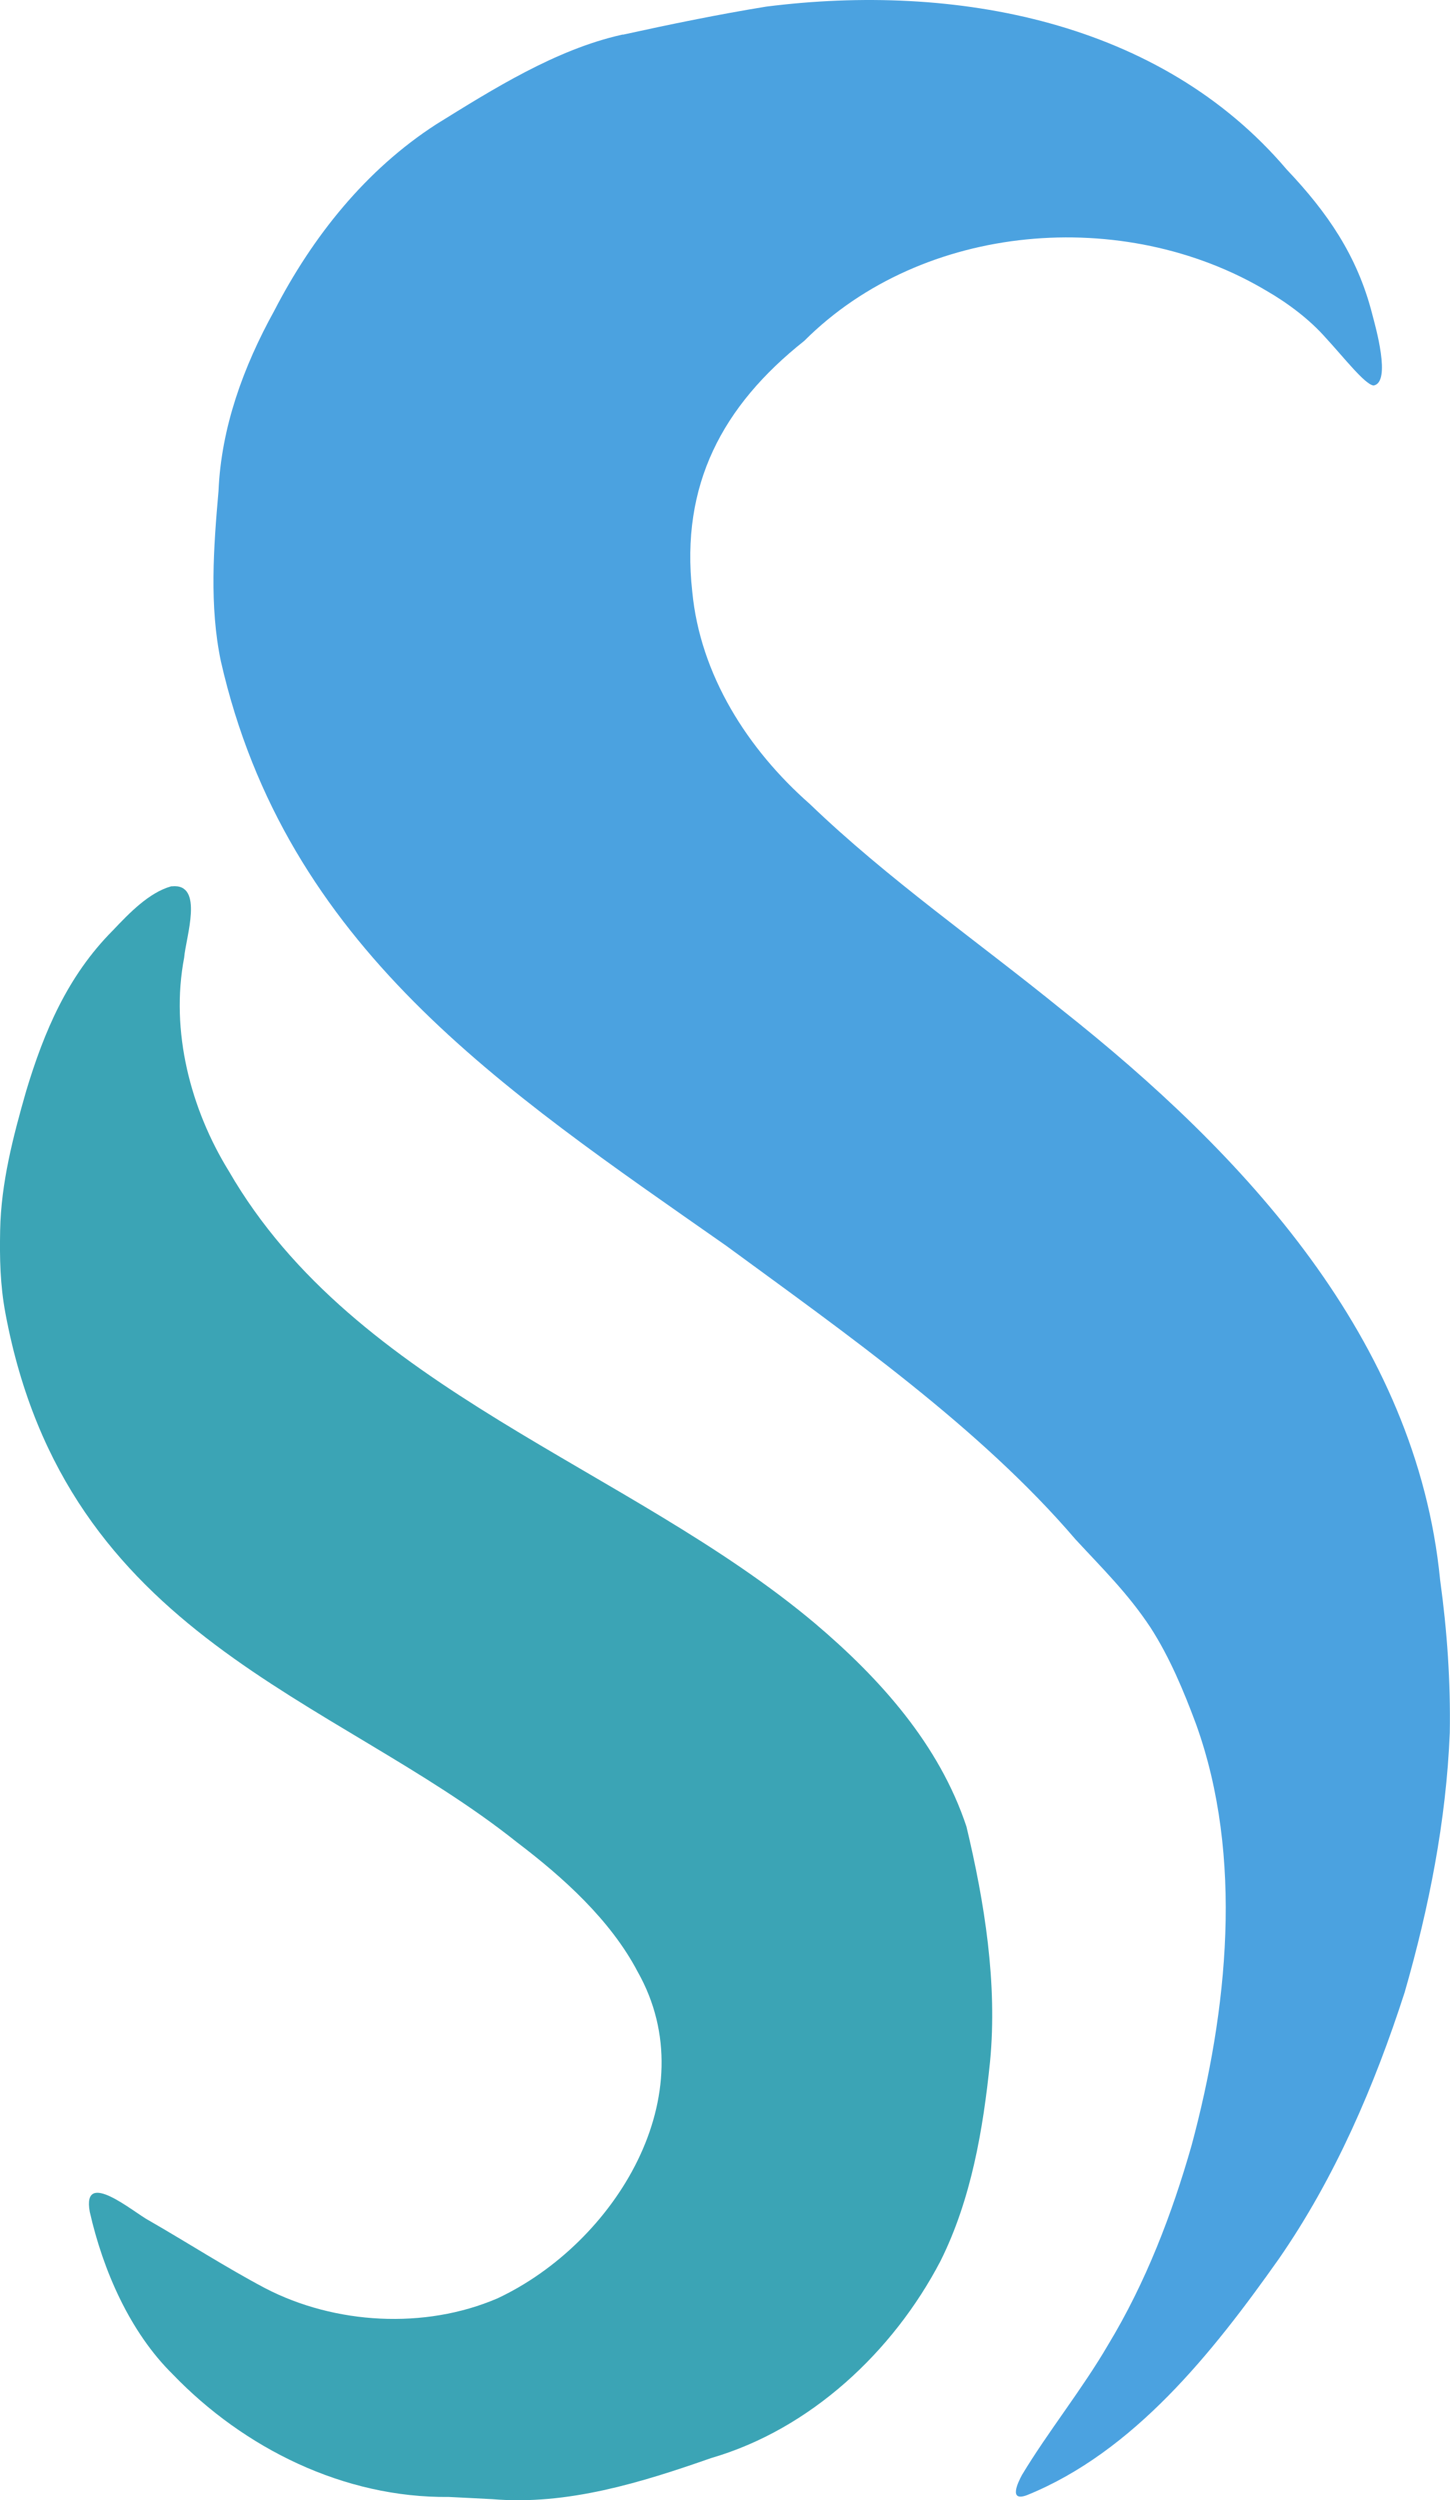 <?xml version="1.0" encoding="UTF-8"?>
<svg id="Layer_2" data-name="Layer 2" xmlns="http://www.w3.org/2000/svg" viewBox="0 0 195.16 336.32">
  <defs>
    <style>
      .cls-1 {
        fill: #3ba4b5;
      }

      .cls-2 {
        fill: #4ba2e0;
      }
    </style>
  </defs>
  <g id="Layer_1-2" data-name="Layer 1">
    <path class="cls-1" d="M23.12,119.23c4.42-.46,1.87,6.94,1.67,9.57-1.9,9.92.88,20.43,6.01,28.74,17.06,29.51,53.74,39.7,78.88,60.83,8.8,7.45,16.74,16.32,20.4,27.35,2.43,10.17,4.19,21.1,3.17,31.64-.93,9.1-2.53,18.51-6.67,26.8-6.36,12.17-17.48,22.61-30.87,26.5-9.37,3.28-19.34,6.38-29.41,5.53-1.96-.11-3.94-.2-5.89-.3-14.1.15-27.58-6.53-37.19-16.53-5.74-5.66-9.36-13.95-11.14-21.83-1.07-5.9,5.94.1,7.95,1.16,5.16,2.96,10.38,6.33,15.66,9.12,9.38,4.87,21.47,5.58,31.28,1.36,15.82-7.43,28.18-27.42,18.86-43.92-3.66-6.98-10.06-12.73-16.24-17.42C44.81,228.06,8.89,220.38.73,176.66c-.72-3.85-.78-7.42-.71-11.16.12-6.37,1.74-12.59,3.5-18.73,2.39-7.93,5.55-15.47,11.68-21.62,2.19-2.31,4.83-5.06,7.8-5.91l.11-.02Z"/>
    <path class="cls-2" d="M83.82,4.67c6.29-1.38,12.89-2.74,19.31-3.78,25.41-3.22,53.07,1.91,70.06,21.92,5.43,5.72,9.49,11.57,11.49,19.4.42,1.62,2.63,9.24.19,9.65-1.18-.15-3.97-3.75-6.49-6.48-2.12-2.39-4.99-4.58-7.98-6.3-19.11-11.35-46.13-9.24-62.16,6.78-11.02,8.74-16.66,19.37-15.07,33.69,1.06,11.23,7.45,21.24,15.82,28.6,10.5,10.1,22.6,18.48,33.92,27.68,24.57,19.44,47.75,44.32,50.92,76.7.94,6.79,1.42,13.71,1.3,20.57-.48,11.85-2.81,23.58-6.07,34.9-4.06,12.58-9.37,24.94-16.92,35.84-8.93,12.64-19.56,26.01-33.95,31.82-2.43.89-1.22-1.65-.64-2.73,3.55-5.89,8.09-11.49,11.62-17.55,5.05-8.34,8.59-17.58,11.22-26.82,4.85-18.05,7.02-38.8.59-56.63-1.65-4.44-3.55-8.99-6.12-12.98-3.04-4.6-6.44-7.91-10.11-11.88-12.86-15.03-30.81-27.61-47.02-39.5-30.14-21.11-59.24-40.18-68-78.61-1.56-7.42-.99-15.27-.32-22.9.36-8.55,3.34-16.72,7.5-24.25,5.16-9.99,12.33-18.98,21.82-25.1,7.57-4.69,16.04-10.03,24.89-12.02l.19-.05Z"/>
  </g>
</svg>